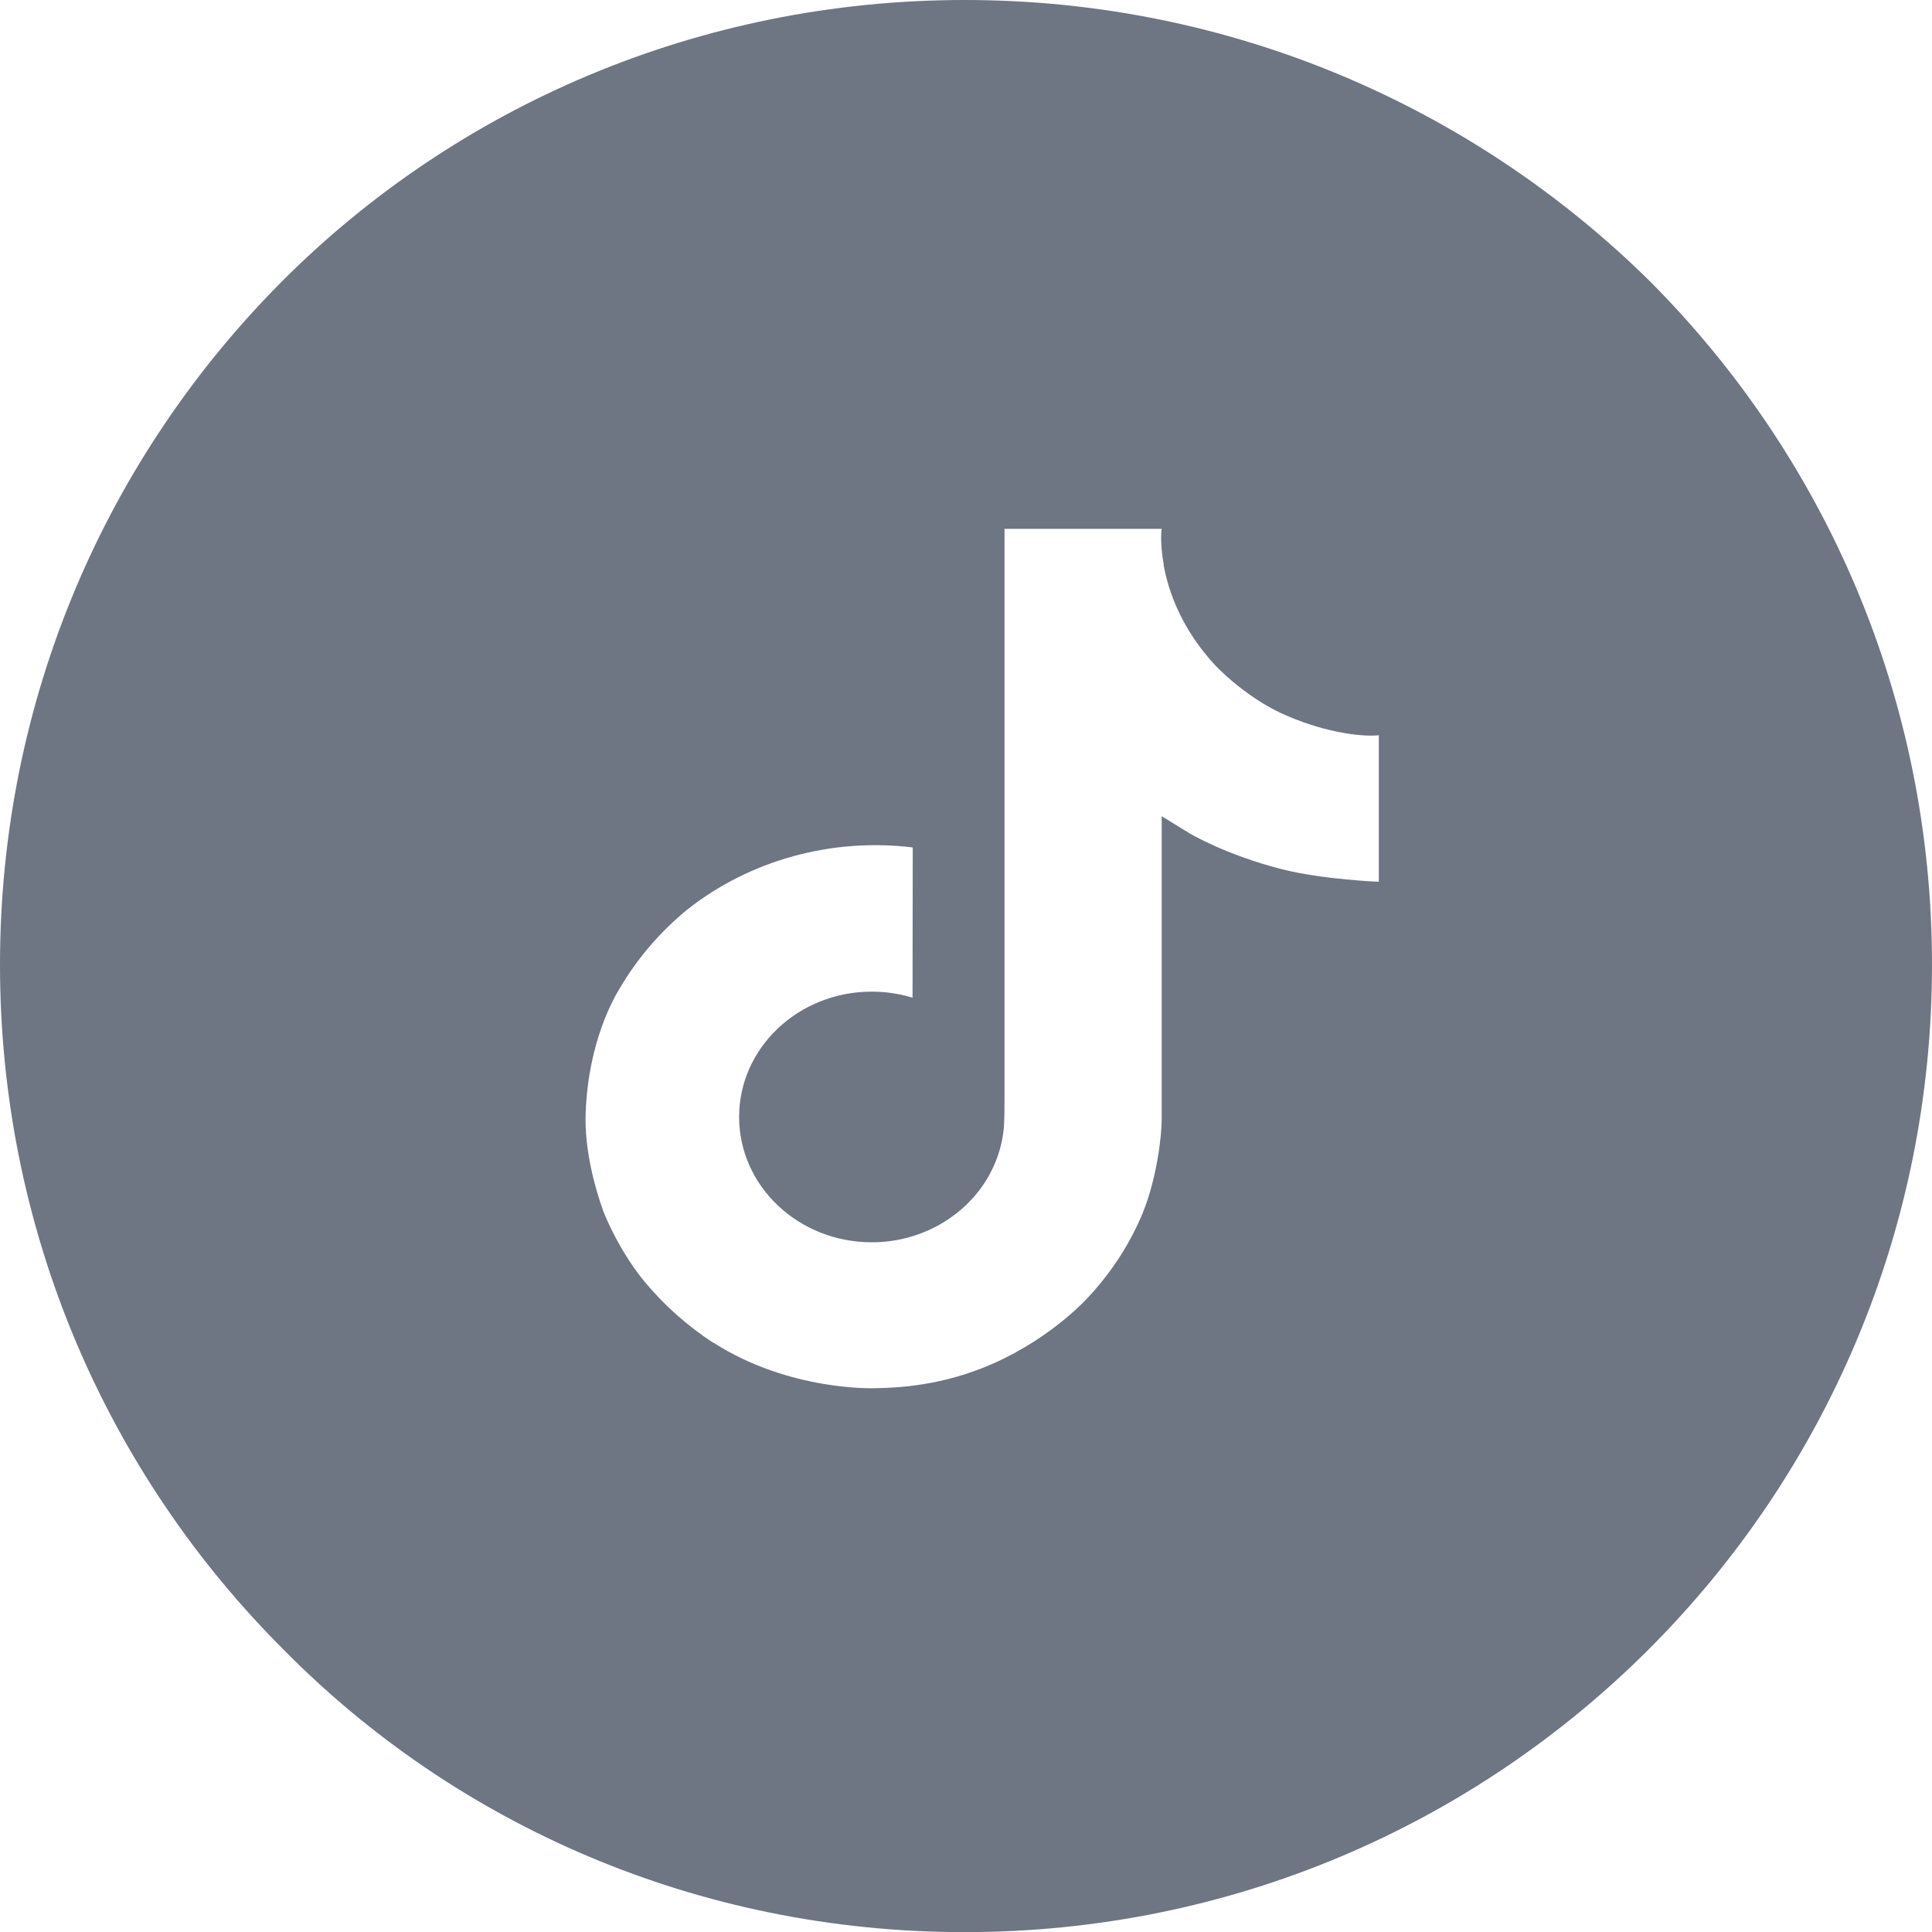 <svg width="30" height="30" viewBox="0 0 30 30" fill="none" xmlns="http://www.w3.org/2000/svg">
<path fill-rule="evenodd" clip-rule="evenodd" d="M4.395 25.607C7.084 28.338 10.839 30.002 14.979 30.002C19.119 30.002 22.874 28.338 25.605 25.607C28.336 22.875 30 19.119 30 14.98C30 10.841 28.336 7.084 25.605 4.353C22.874 1.664 19.119 0 14.979 0C10.839 0 7.084 1.664 4.395 4.353C1.664 7.085 0 10.841 0 14.98C0 19.119 1.664 22.876 4.395 25.607ZM19.596 10.913C19.687 10.969 19.78 11.02 19.876 11.066C20.5 11.358 21.11 11.447 21.41 11.417V13.692C21.41 13.692 20.553 13.659 19.917 13.5C19.031 13.277 18.463 12.935 18.463 12.935C18.463 12.935 18.068 12.691 18.039 12.674V17.375C18.039 17.637 17.965 18.291 17.744 18.836C17.55 19.302 17.274 19.734 16.926 20.113C16.926 20.113 16.381 20.747 15.424 21.172C14.626 21.527 13.917 21.547 13.635 21.555C13.612 21.555 13.592 21.556 13.575 21.556C13.575 21.556 12.264 21.606 11.083 20.852L11.077 20.846V20.852C10.677 20.59 10.321 20.275 10.02 19.915C9.646 19.468 9.416 18.936 9.357 18.78V18.775C9.263 18.511 9.065 17.871 9.095 17.253C9.142 16.166 9.531 15.495 9.634 15.329C9.905 14.871 10.258 14.462 10.679 14.118C11.159 13.741 11.717 13.46 12.319 13.295C12.92 13.13 13.551 13.083 14.173 13.159L14.17 15.492C13.965 15.43 13.751 15.398 13.536 15.398C12.399 15.398 11.477 16.269 11.477 17.344C11.477 18.419 12.399 19.29 13.536 19.29C13.89 19.291 14.238 19.204 14.546 19.04C14.841 18.882 15.091 18.659 15.273 18.39C15.454 18.12 15.563 17.813 15.589 17.495V17.49C15.59 17.484 15.59 17.477 15.59 17.471C15.59 17.465 15.591 17.461 15.591 17.456C15.592 17.446 15.592 17.437 15.592 17.427C15.598 17.311 15.598 17.193 15.598 17.074V8.212H18.039C18.035 8.212 18.009 8.432 18.071 8.771H18.068C18.142 9.18 18.342 9.764 18.878 10.34C19.092 10.557 19.333 10.75 19.596 10.913Z" fill="#6E7583"/>
</svg>
